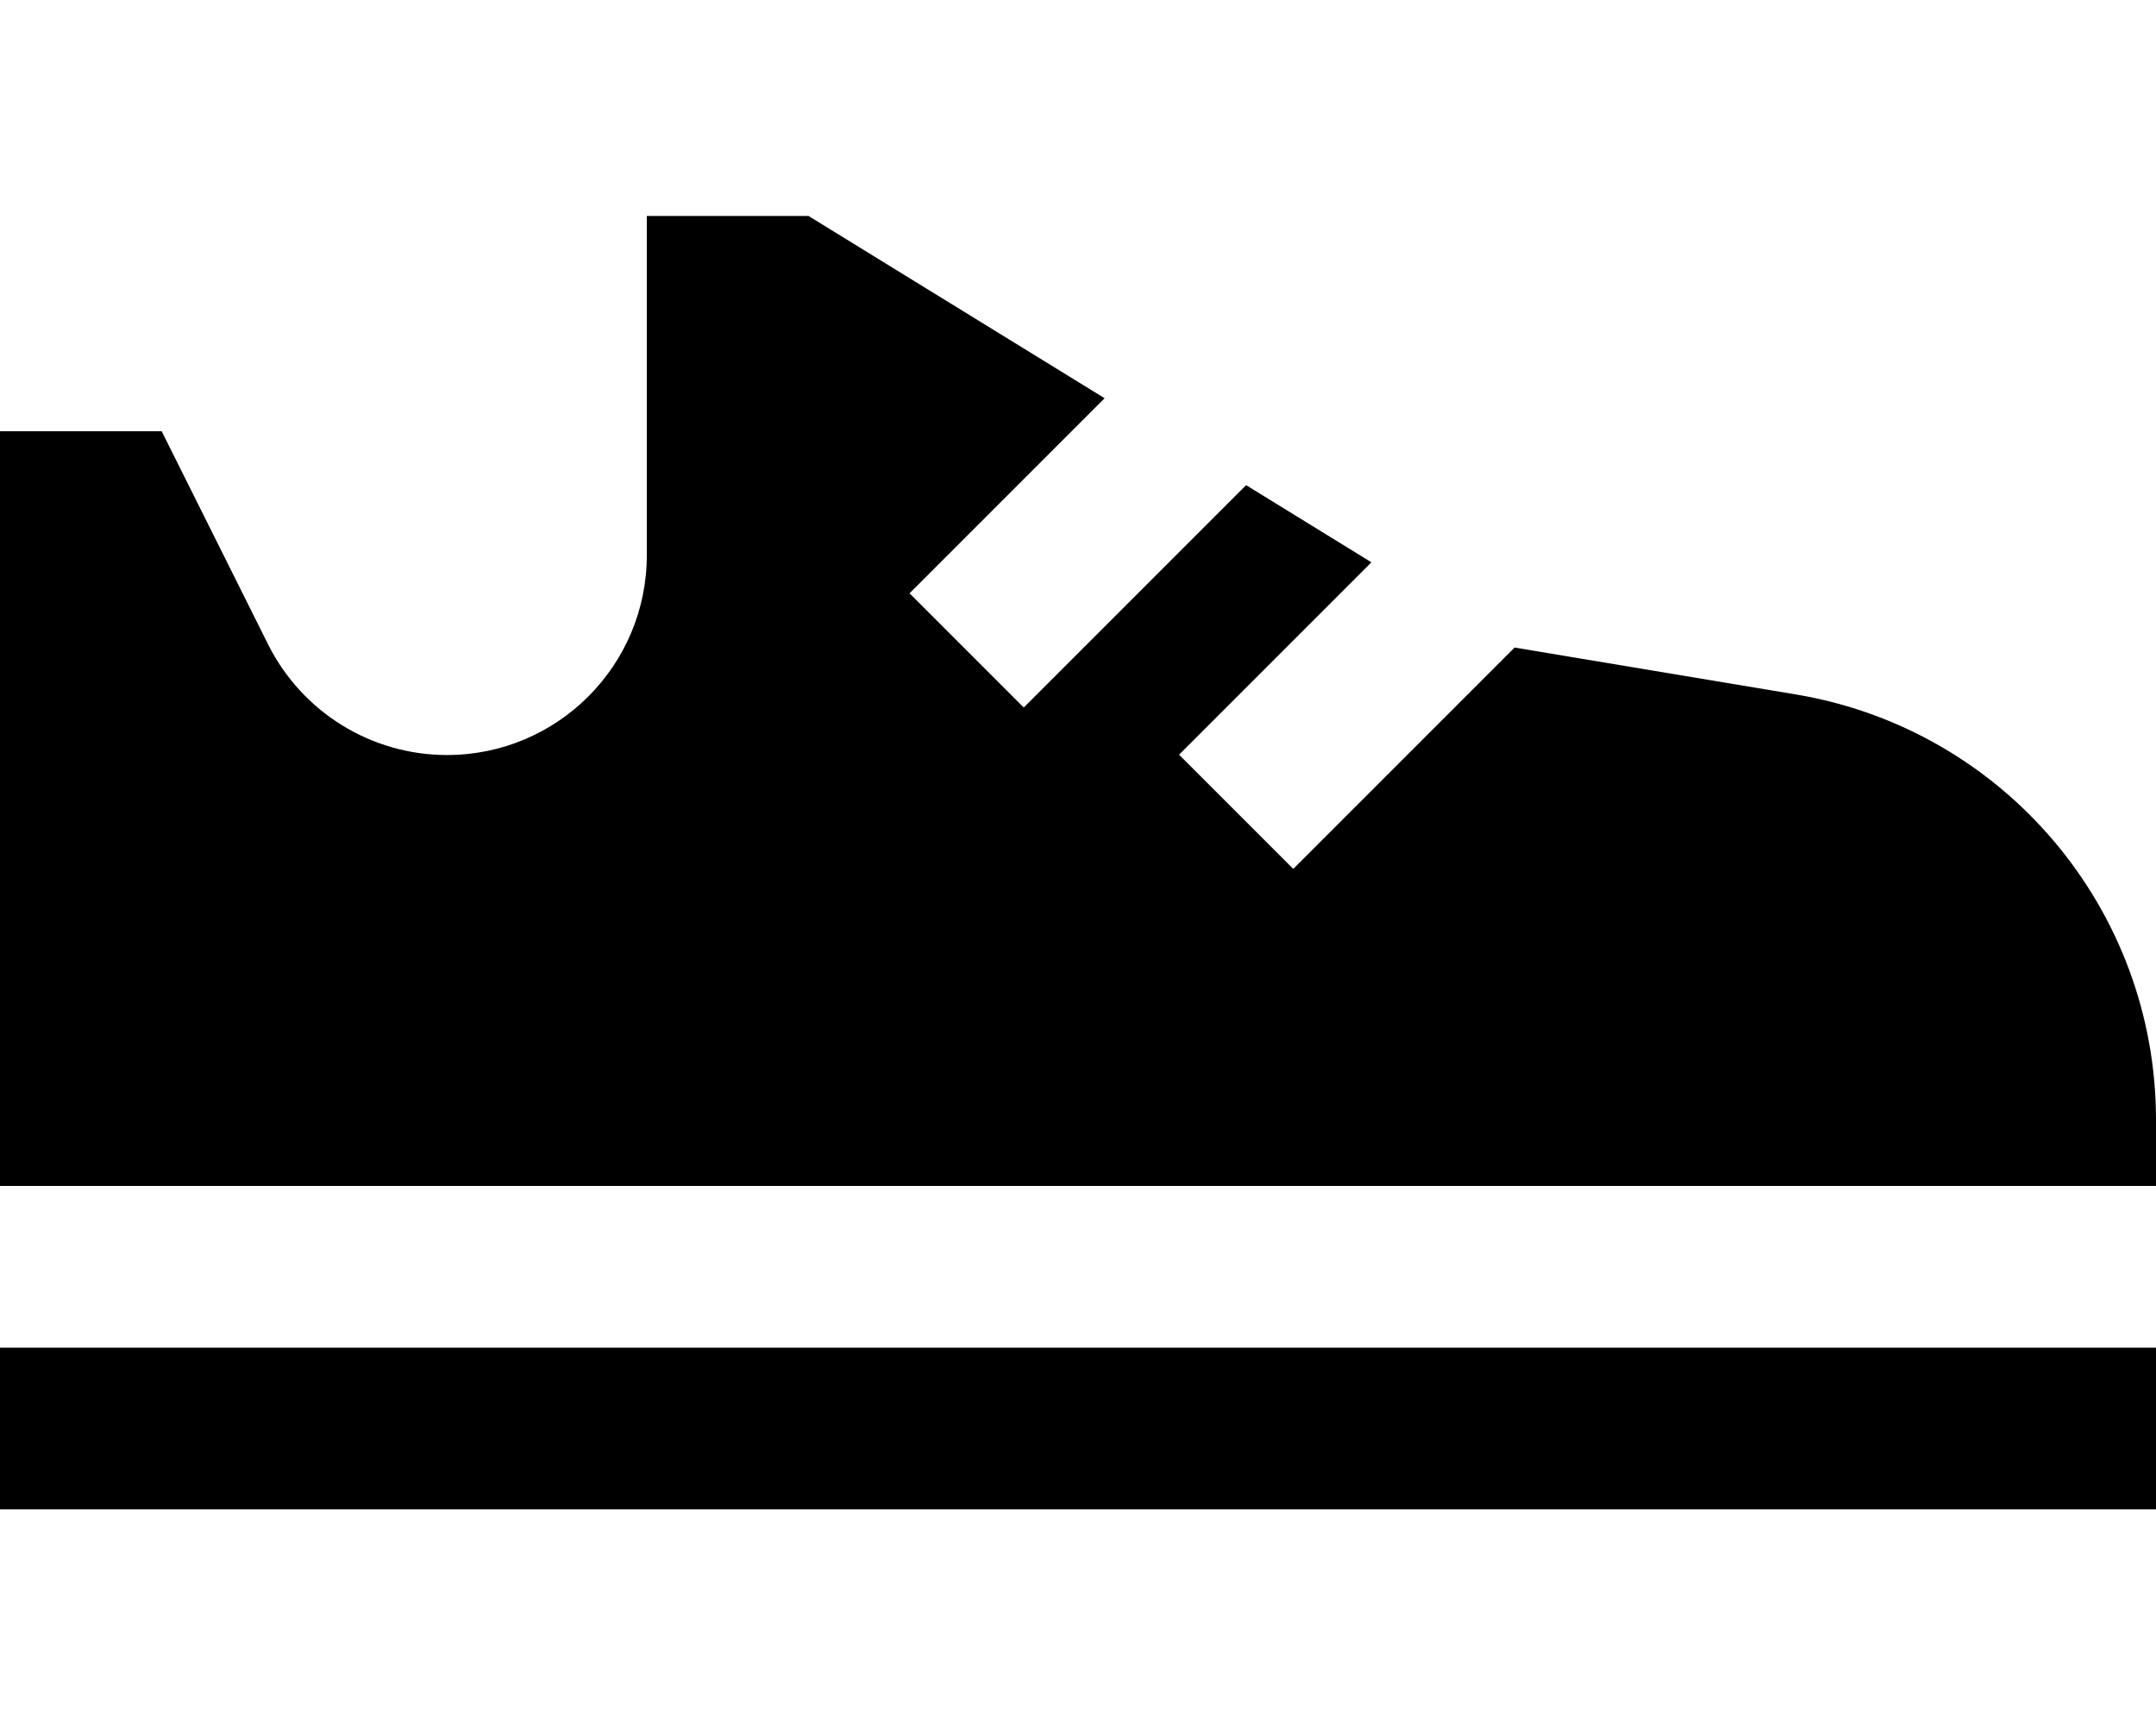 <svg xmlns="http://www.w3.org/2000/svg" viewBox="0 0 640 512"><!--! Font Awesome Pro 7.0.0 by @fontawesome - https://fontawesome.com License - https://fontawesome.com/license (Commercial License) Copyright 2025 Fonticons, Inc. --><path fill="currentColor" d="M0 128l0 224 640 0 0-19.6c0-62.6-45.2-116-107-126.3l-83.4-13.9-65.7 65.7-33.9-33.9 57.1-57.1-37.2-22.9-66 66-33.9-33.9 57.9-57.9-87.9-54.1-48 0 0 100.7c0 32.8-26.6 59.3-59.3 59.3-22.5 0-43-12.7-53.1-32.8L48 128 0 128zM640 400l-640 0 0 48 640 0 0-48z"/></svg>